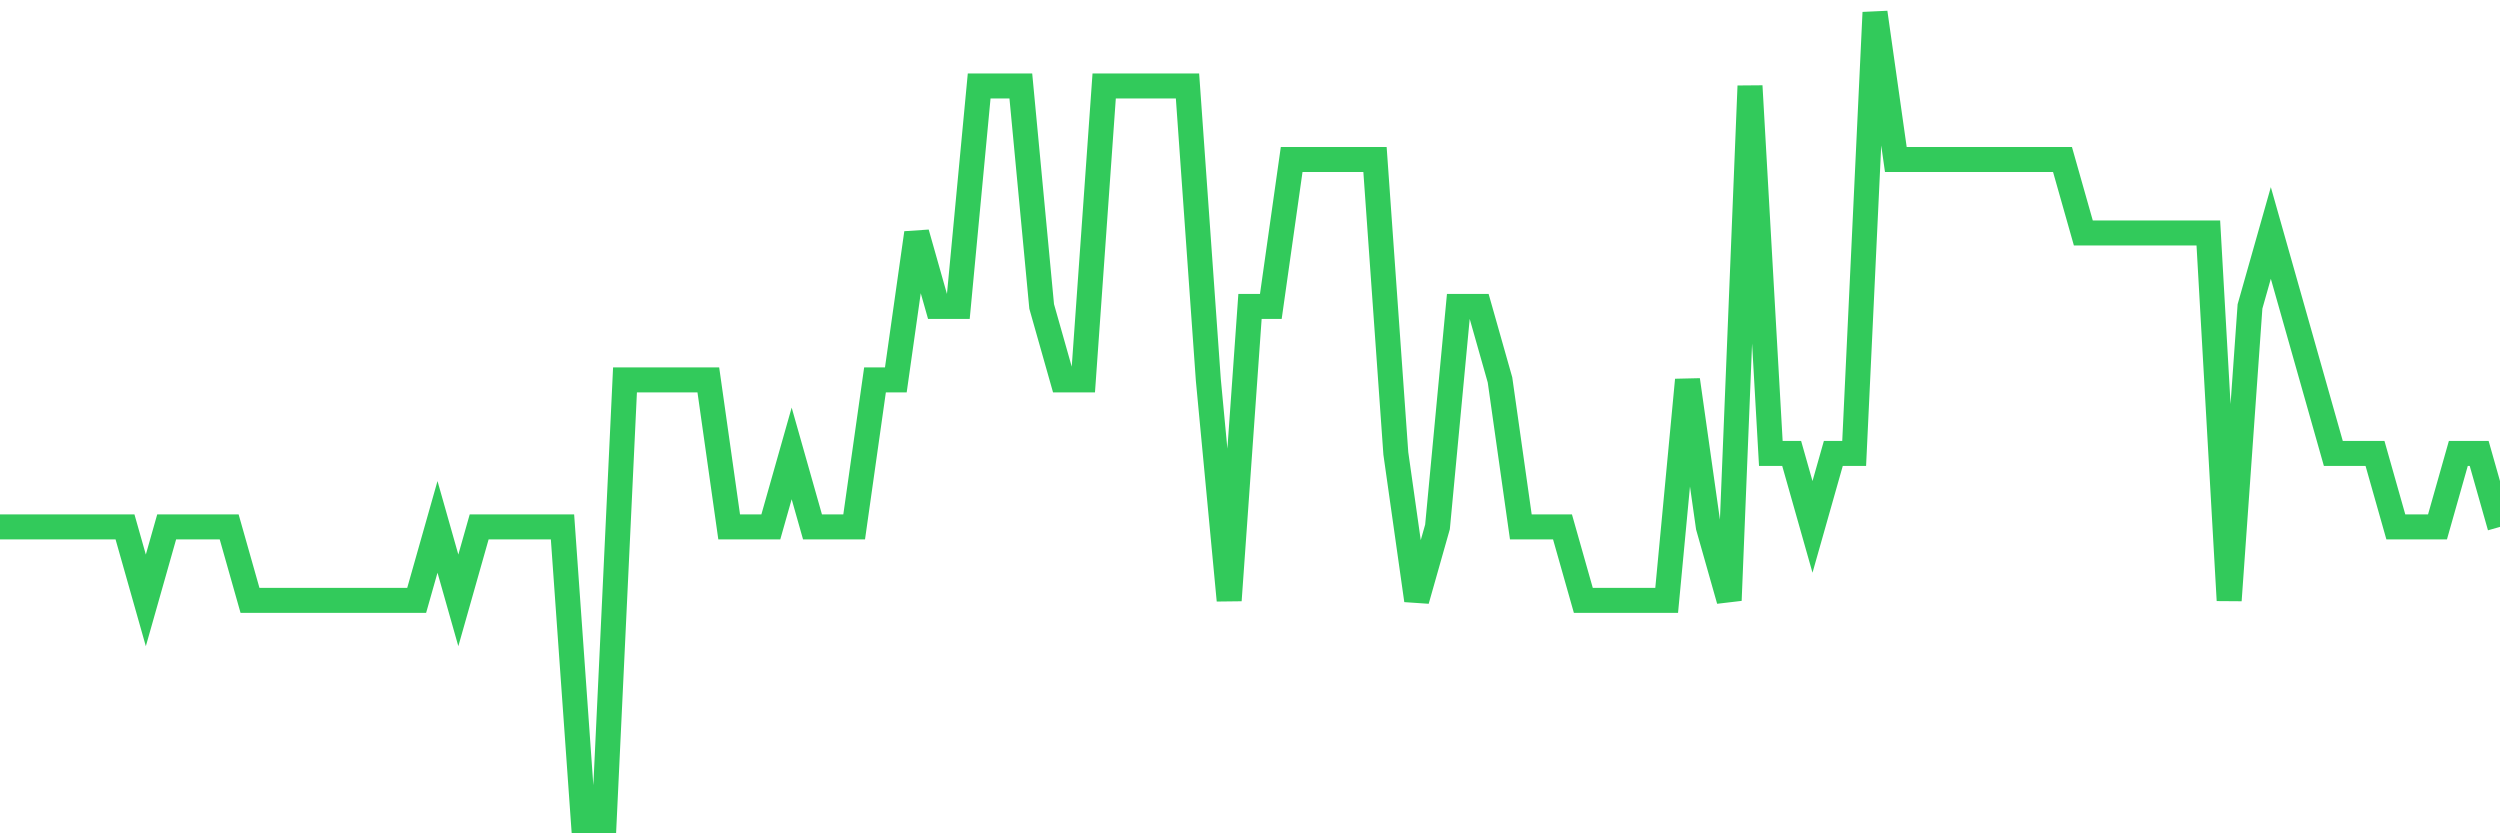 <svg
  xmlns="http://www.w3.org/2000/svg"
  xmlns:xlink="http://www.w3.org/1999/xlink"
  width="120"
  height="40"
  viewBox="0 0 120 40"
  preserveAspectRatio="none"
>
  <polyline
    points="0,25.291 1,25.291 2,25.291 3,25.291 4,25.291 5,25.291 6,25.291 7,28.818 8,25.291 9,25.291 10,25.291 11,25.291 12,28.818 13,28.818 14,28.818 15,28.818 16,28.818 17,28.818 18,28.818 19,28.818 20,28.818 21,25.291 22,28.818 23,25.291 24,25.291 25,25.291 26,25.291 27,25.291 28,39.4 29,39.4 30,18.236 31,18.236 32,18.236 33,18.236 34,18.236 35,25.291 36,25.291 37,25.291 38,21.764 39,25.291 40,25.291 41,25.291 42,18.236 43,18.236 44,11.182 45,14.709 46,14.709 47,4.127 48,4.127 49,4.127 50,14.709 51,18.236 52,18.236 53,4.127 54,4.127 55,4.127 56,4.127 57,4.127 58,18.236 59,28.818 60,14.709 61,14.709 62,7.655 63,7.655 64,7.655 65,7.655 66,7.655 67,21.764 68,28.818 69,25.291 70,14.709 71,14.709 72,18.236 73,25.291 74,25.291 75,25.291 76,28.818 77,28.818 78,28.818 79,28.818 80,28.818 81,18.236 82,25.291 83,28.818 84,4.127 85,21.764 86,21.764 87,25.291 88,21.764 89,21.764 90,0.6 91,7.655 92,7.655 93,7.655 94,7.655 95,7.655 96,7.655 97,7.655 98,7.655 99,7.655 100,11.182 101,11.182 102,11.182 103,11.182 104,11.182 105,11.182 106,11.182 107,28.818 108,14.709 109,11.182 110,14.709 111,18.236 112,21.764 113,21.764 114,21.764 115,25.291 116,25.291 117,25.291 118,21.764 119,21.764 120,25.291"
    fill="none"
    stroke="#32ca5b"
    stroke-width="1.2"
  >
  </polyline>
</svg>